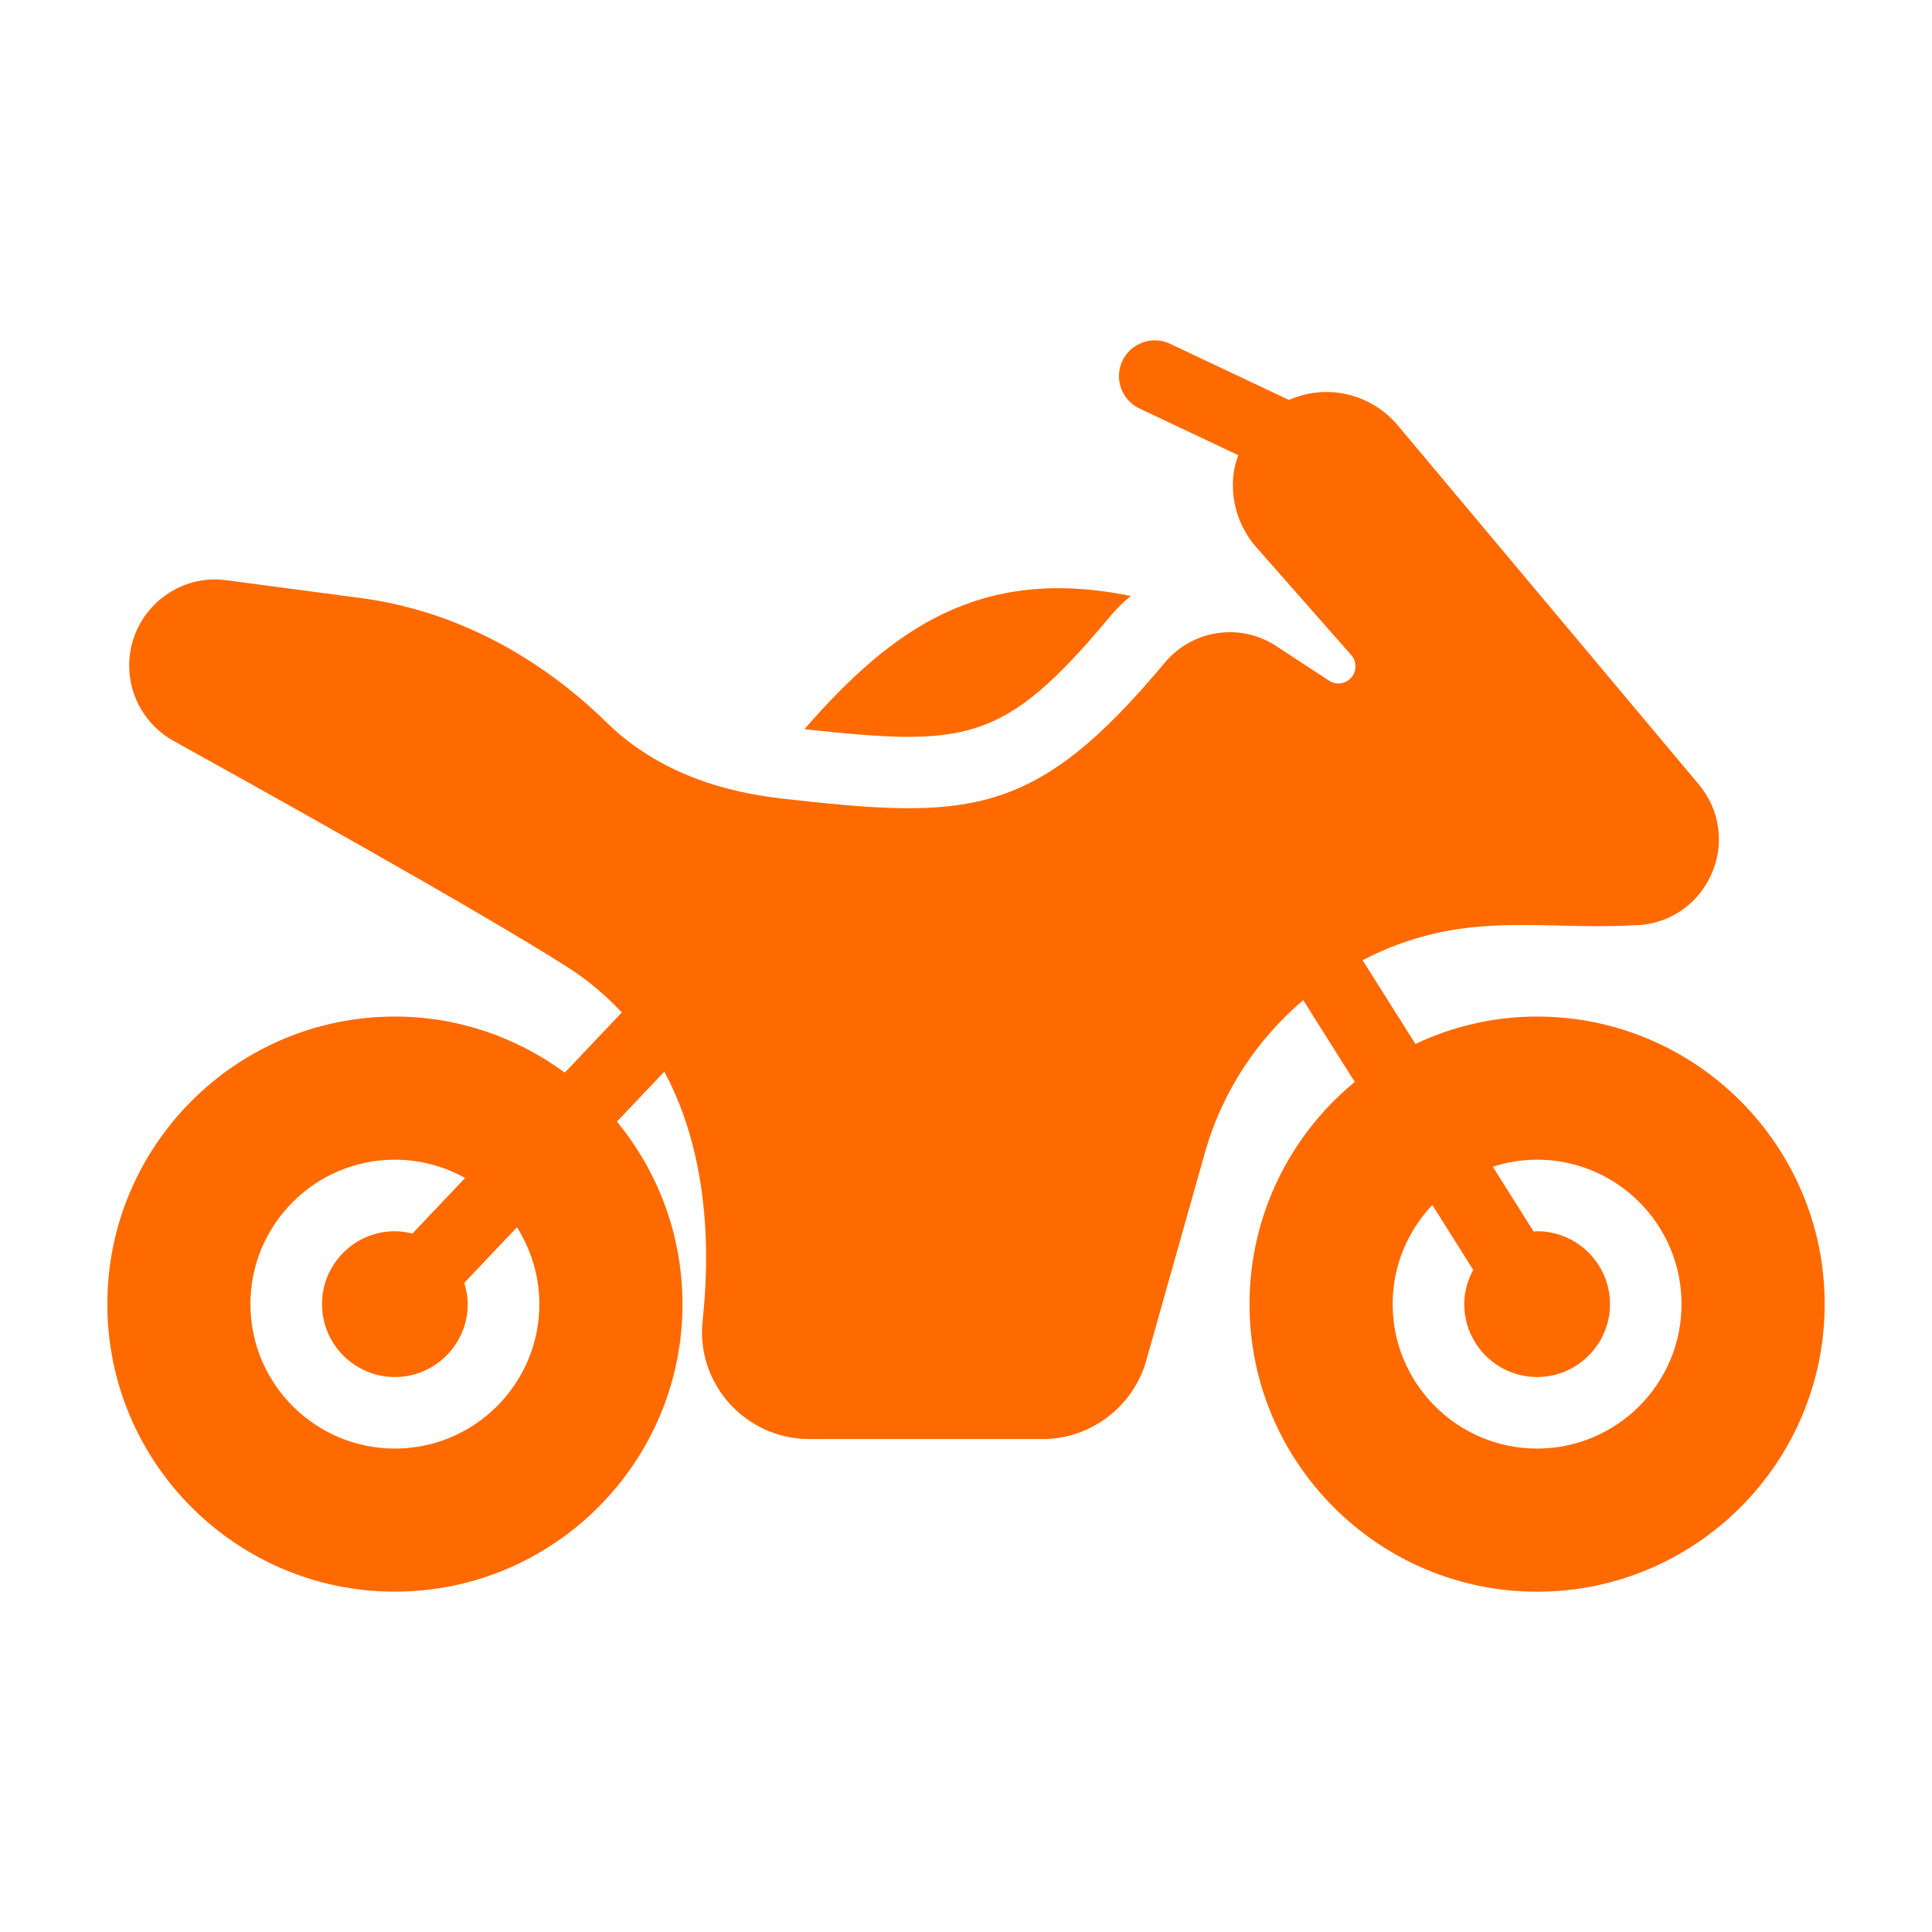 <?xml version="1.0" encoding="UTF-8"?> <svg xmlns="http://www.w3.org/2000/svg" width="36" height="36" viewBox="0 0 36 36" fill="none"><path d="M20.675 11.498C20.795 11.352 20.928 11.222 21.072 11.105C18.264 10.533 16.619 11.718 14.988 13.588C17.996 13.908 18.697 13.869 20.675 11.498Z" fill="#FF6A00"></path><path d="M28.64 18.942C27.829 18.942 27.063 19.128 26.374 19.452L25.39 17.892C27.247 16.932 28.674 17.339 30.427 17.242C31.057 17.242 31.61 16.888 31.877 16.318C32.143 15.748 32.057 15.095 31.653 14.615L26.047 7.928C25.537 7.322 24.71 7.145 24.02 7.452H24.017L21.8 6.405C21.47 6.248 21.07 6.392 20.913 6.725C20.757 7.058 20.9 7.455 21.233 7.612L23.073 8.482C22.868 9.016 22.975 9.708 23.41 10.198L25.177 12.205C25.287 12.328 25.283 12.515 25.17 12.635C25.063 12.748 24.893 12.768 24.763 12.682L23.78 12.038C23.11 11.598 22.217 11.732 21.7 12.352C19.27 15.265 18.04 15.275 14.527 14.875C13.187 14.718 12.103 14.245 11.307 13.465C9.987 12.172 8.403 11.368 6.73 11.145L4.223 10.812C3.267 10.68 2.407 11.429 2.407 12.402C2.407 12.985 2.723 13.522 3.233 13.805C4.537 14.528 8.927 16.968 10.58 18.025C10.972 18.275 11.3 18.56 11.586 18.866L10.524 19.987C9.636 19.333 8.543 18.942 7.357 18.942C4.403 18.942 2 21.345 2 24.302C2 27.255 4.403 29.658 7.357 29.658C10.313 29.658 12.717 27.255 12.717 24.302C12.717 23.011 12.258 21.826 11.496 20.9L12.379 19.968C13.231 21.558 13.223 23.412 13.093 24.599C12.96 25.785 13.896 26.815 15.08 26.815H19.43C20.32 26.815 21.113 26.215 21.357 25.358L22.453 21.475C22.773 20.341 23.426 19.366 24.283 18.636L25.244 20.16C24.048 21.144 23.283 22.635 23.283 24.302C23.283 27.255 25.687 29.659 28.64 29.659C31.597 29.659 34 27.255 34 24.302C34 21.345 31.597 18.942 28.64 18.942ZM10.05 24.3C10.05 25.785 8.842 26.992 7.358 26.992C5.874 26.992 4.666 25.785 4.666 24.3C4.666 22.816 5.874 21.609 7.358 21.609C7.833 21.609 8.278 21.734 8.666 21.95L7.684 22.986C7.579 22.96 7.471 22.942 7.358 22.942C6.609 22.942 6 23.552 6 24.3C6 25.049 6.609 25.659 7.358 25.659C8.107 25.659 8.716 25.049 8.716 24.3C8.716 24.162 8.689 24.031 8.651 23.905L9.633 22.868C9.895 23.283 10.05 23.774 10.05 24.3ZM28.642 26.992C27.158 26.992 25.95 25.785 25.95 24.3C25.95 23.585 26.232 22.936 26.689 22.453L27.451 23.662C27.348 23.853 27.284 24.068 27.284 24.3C27.284 25.049 27.893 25.659 28.642 25.659C29.39 25.659 30 25.049 30 24.3C30 23.552 29.39 22.942 28.642 22.942C28.62 22.942 28.599 22.948 28.578 22.949L27.816 21.74C28.076 21.656 28.354 21.609 28.642 21.609C30.126 21.609 31.333 22.816 31.333 24.3C31.333 25.785 30.126 26.992 28.642 26.992Z" fill="#FF6A00"></path></svg> 